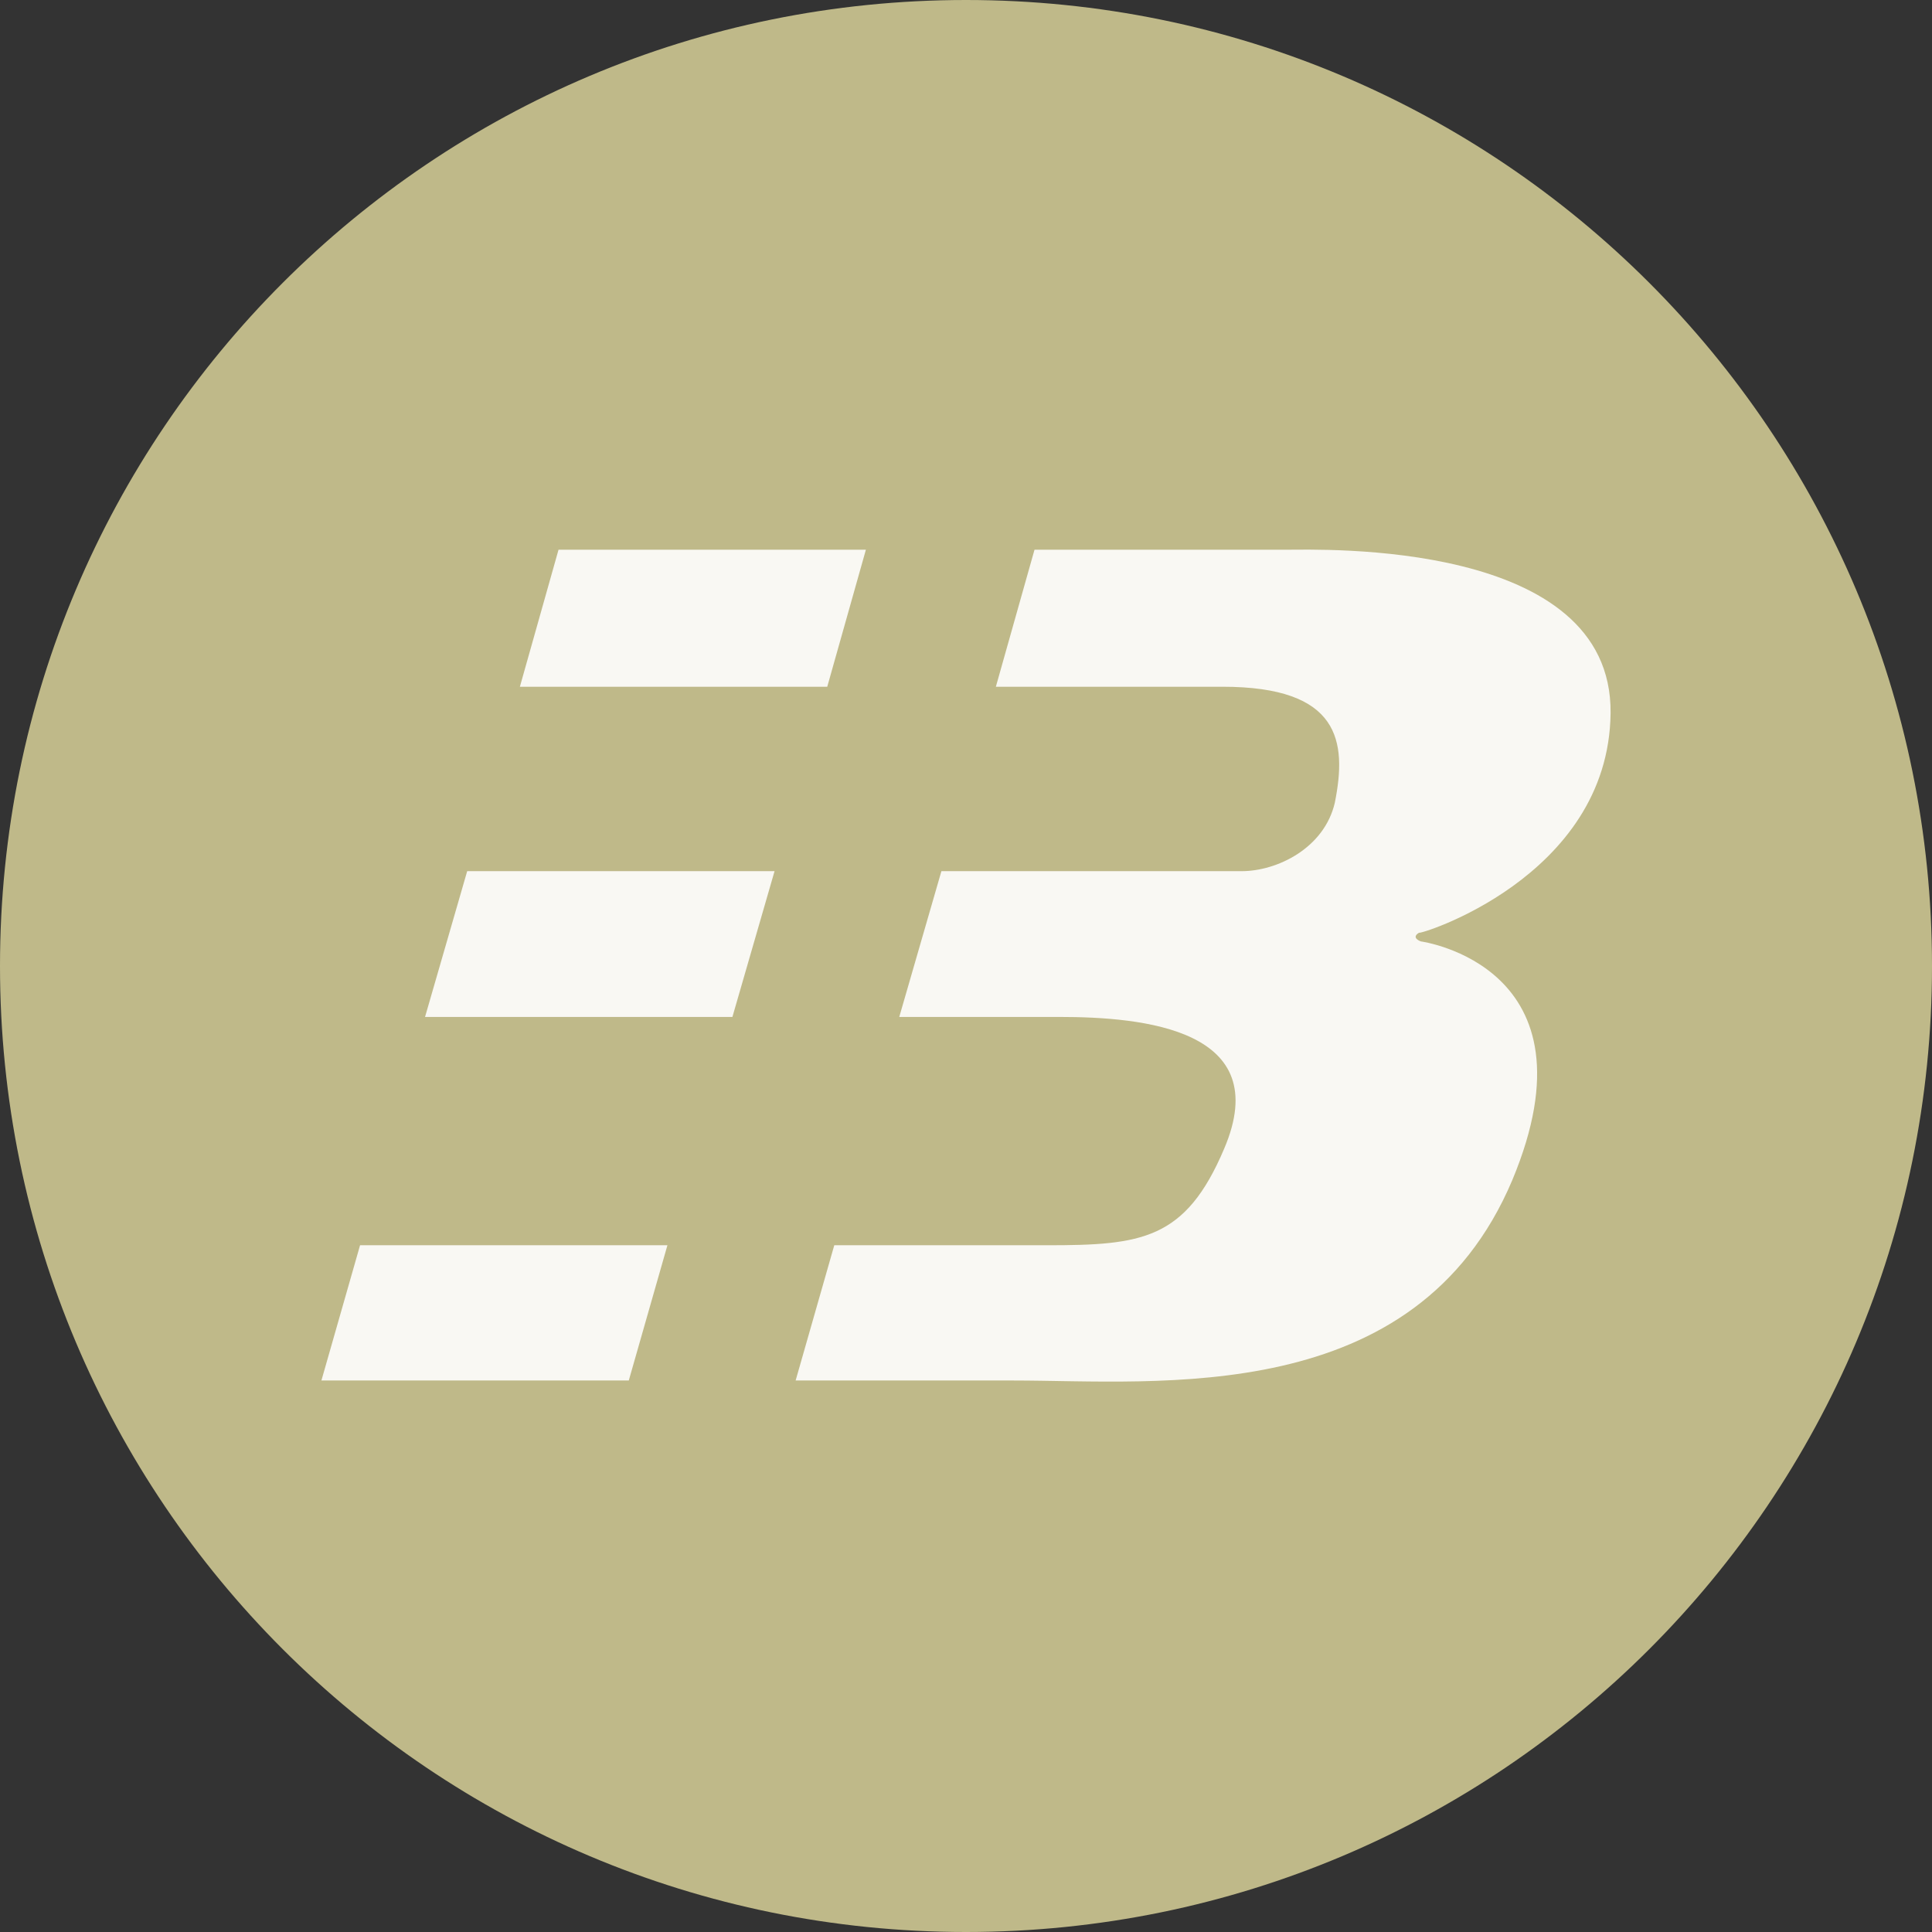 <?xml version="1.0" encoding="utf-8"?>
<!-- Generator: Adobe Illustrator 23.0.6, SVG Export Plug-In . SVG Version: 6.00 Build 0)  -->
<svg version="1.1" id="Ebene_1" xmlns="http://www.w3.org/2000/svg" xmlns:xlink="http://www.w3.org/1999/xlink" x="0px" y="0px"
	 viewBox="0 0 110 110" style="enable-background:new 0 0 110 110;" xml:space="preserve">
<rect x="0" y="0" width="110" height="110" fill="#333333" stroke="none"/>
<style type="text/css">
	.st0{fill:#BFB989;}
	.st1{fill:#F9F8F3;}
</style>
<path class="st0" d="M55,110c30.4,0,55-24.6,55-55S85.4,0,55,0S0,24.6,0,55S24.6,110,55,110"/>
<polygon class="st1" points="38,70.9 20.5,70.9 18.3,78.6 35.8,78.6 "/>
<polygon class="st1" points="44.1,49.6 26.6,49.6 24.2,57.9 41.7,57.9 "/>
<path class="st1" d="M49.3,31.3c-5.9,0-12,0-17.5,0l-2.2,7.8h17.5L49.3,31.3z"/>
<path class="st1" d="M91.7,40.6c0.1-9.9-16.5-9.3-18.5-9.3c-1,0-6.8,0-14.3,0l-2.2,7.8h12.9c6.7,0,7.1,3.1,6.4,6.6
	c-0.6,2.6-3.3,3.9-5.3,3.9H53.6l-2.4,8.3h9.1c4.8,0,12.3,0.7,9.4,7.5c-2.2,5.2-4.7,5.5-10.1,5.5H47.5l-2.2,7.7h12.4
	c8.3,0,22.9,1.6,28.4-11.4c5.1-12.2-5.2-13.6-5.2-13.6s-0.6-0.2-0.1-0.5C80.6,53.3,91.6,50,91.7,40.6"/>
</svg>
